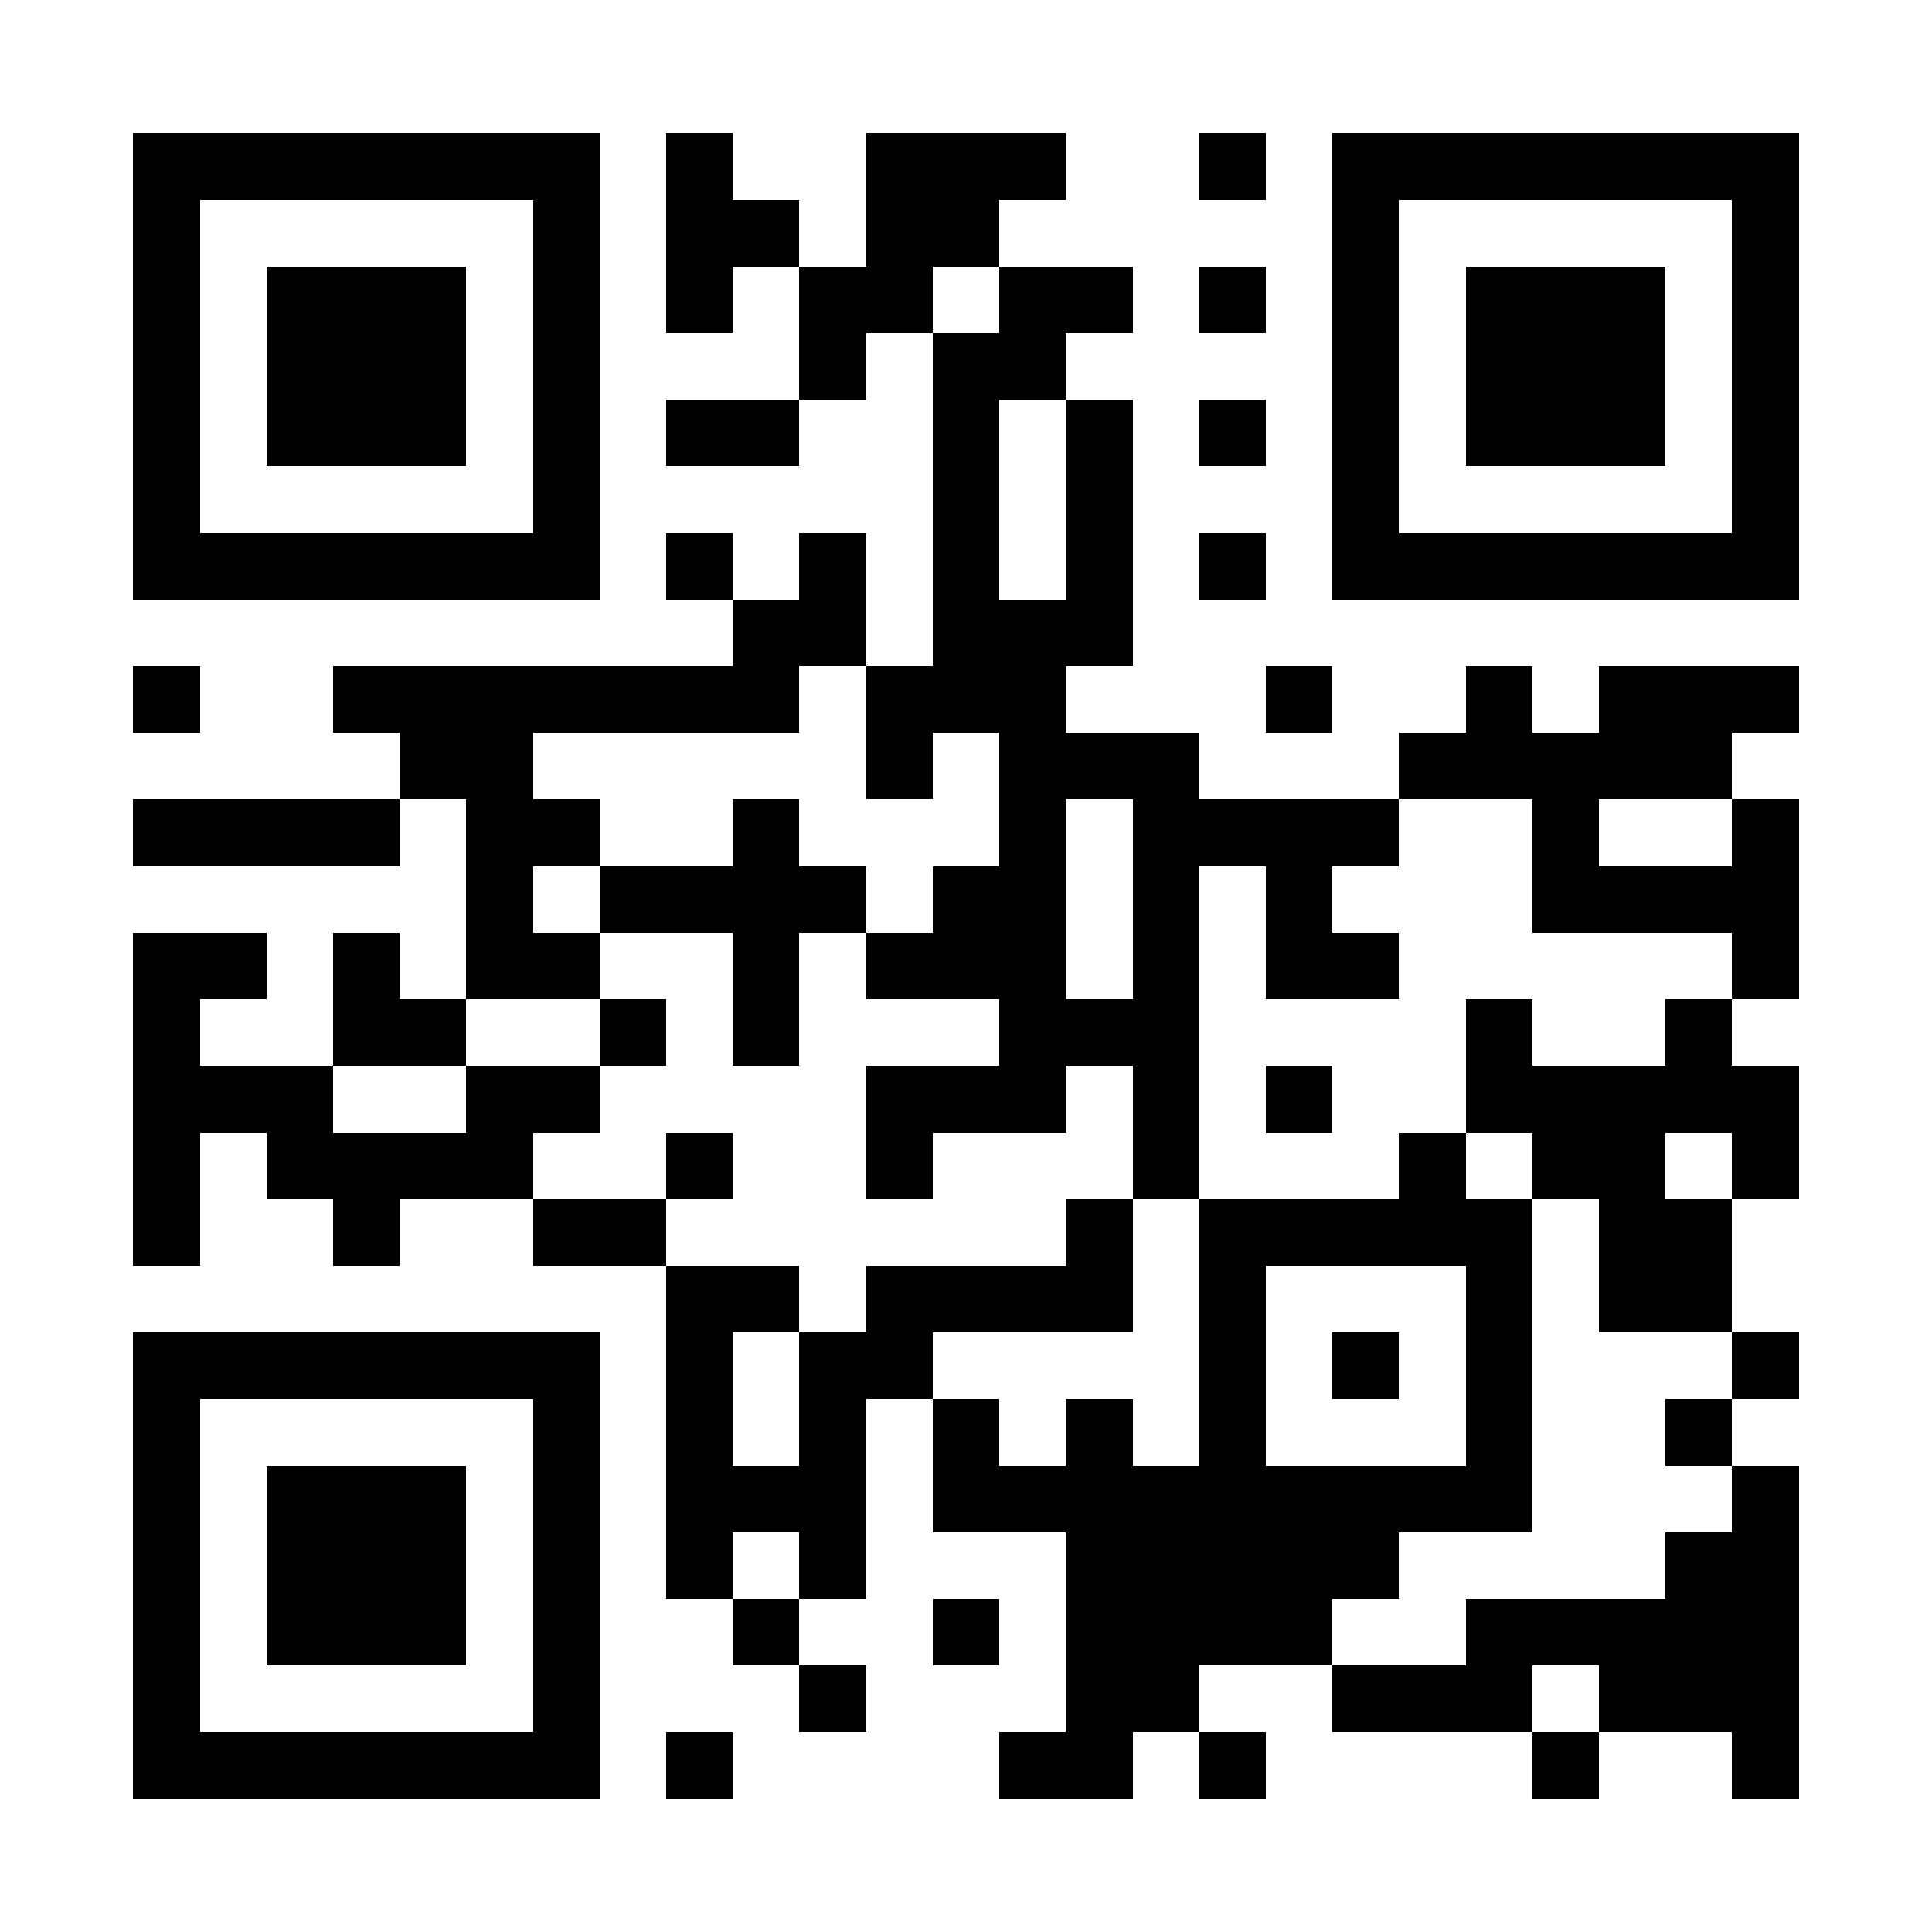 <?xml version="1.0" encoding="UTF-8"?>
<!DOCTYPE svg PUBLIC '-//W3C//DTD SVG 1.0//EN'
          'http://www.w3.org/TR/2001/REC-SVG-20010904/DTD/svg10.dtd'>
<svg fill="#fff" height="29" shape-rendering="crispEdges" style="fill: #fff;" viewBox="0 0 29 29" width="29" xmlns="http://www.w3.org/2000/svg" xmlns:xlink="http://www.w3.org/1999/xlink"
><path d="M0 0h29v29H0z"
  /><path d="M2 2.5h7m1 0h1m2 0h3m2 0h1m1 0h7M2 3.5h1m5 0h1m1 0h2m1 0h2m5 0h1m5 0h1M2 4.5h1m1 0h3m1 0h1m1 0h1m1 0h2m1 0h2m1 0h1m1 0h1m1 0h3m1 0h1M2 5.5h1m1 0h3m1 0h1m3 0h1m1 0h2m4 0h1m1 0h3m1 0h1M2 6.5h1m1 0h3m1 0h1m1 0h2m2 0h1m1 0h1m1 0h1m1 0h1m1 0h3m1 0h1M2 7.5h1m5 0h1m5 0h1m1 0h1m3 0h1m5 0h1M2 8.5h7m1 0h1m1 0h1m1 0h1m1 0h1m1 0h1m1 0h7M11 9.5h2m1 0h3M2 10.5h1m2 0h7m1 0h3m3 0h1m2 0h1m1 0h3M6 11.5h2m5 0h1m1 0h3m3 0h5M2 12.5h4m1 0h2m2 0h1m3 0h1m1 0h4m2 0h1m2 0h1M7 13.5h1m1 0h4m1 0h2m1 0h1m1 0h1m3 0h4M2 14.5h2m1 0h1m1 0h2m2 0h1m1 0h3m1 0h1m1 0h2m5 0h1M2 15.5h1m2 0h2m2 0h1m1 0h1m3 0h3m4 0h1m2 0h1M2 16.5h3m2 0h2m4 0h3m1 0h1m1 0h1m2 0h5M2 17.5h1m1 0h4m2 0h1m2 0h1m3 0h1m3 0h1m1 0h2m1 0h1M2 18.5h1m2 0h1m2 0h2m6 0h1m1 0h5m1 0h2M10 19.5h2m1 0h4m1 0h1m3 0h1m1 0h2M2 20.5h7m1 0h1m1 0h2m4 0h1m1 0h1m1 0h1m3 0h1M2 21.5h1m5 0h1m1 0h1m1 0h1m1 0h1m1 0h1m1 0h1m3 0h1m2 0h1M2 22.5h1m1 0h3m1 0h1m1 0h3m1 0h9m3 0h1M2 23.5h1m1 0h3m1 0h1m1 0h1m1 0h1m3 0h5m4 0h2M2 24.5h1m1 0h3m1 0h1m2 0h1m2 0h1m1 0h4m2 0h5M2 25.5h1m5 0h1m3 0h1m3 0h2m2 0h3m1 0h3M2 26.5h7m1 0h1m4 0h2m1 0h1m4 0h1m2 0h1" stroke="#000"
/></svg
>
